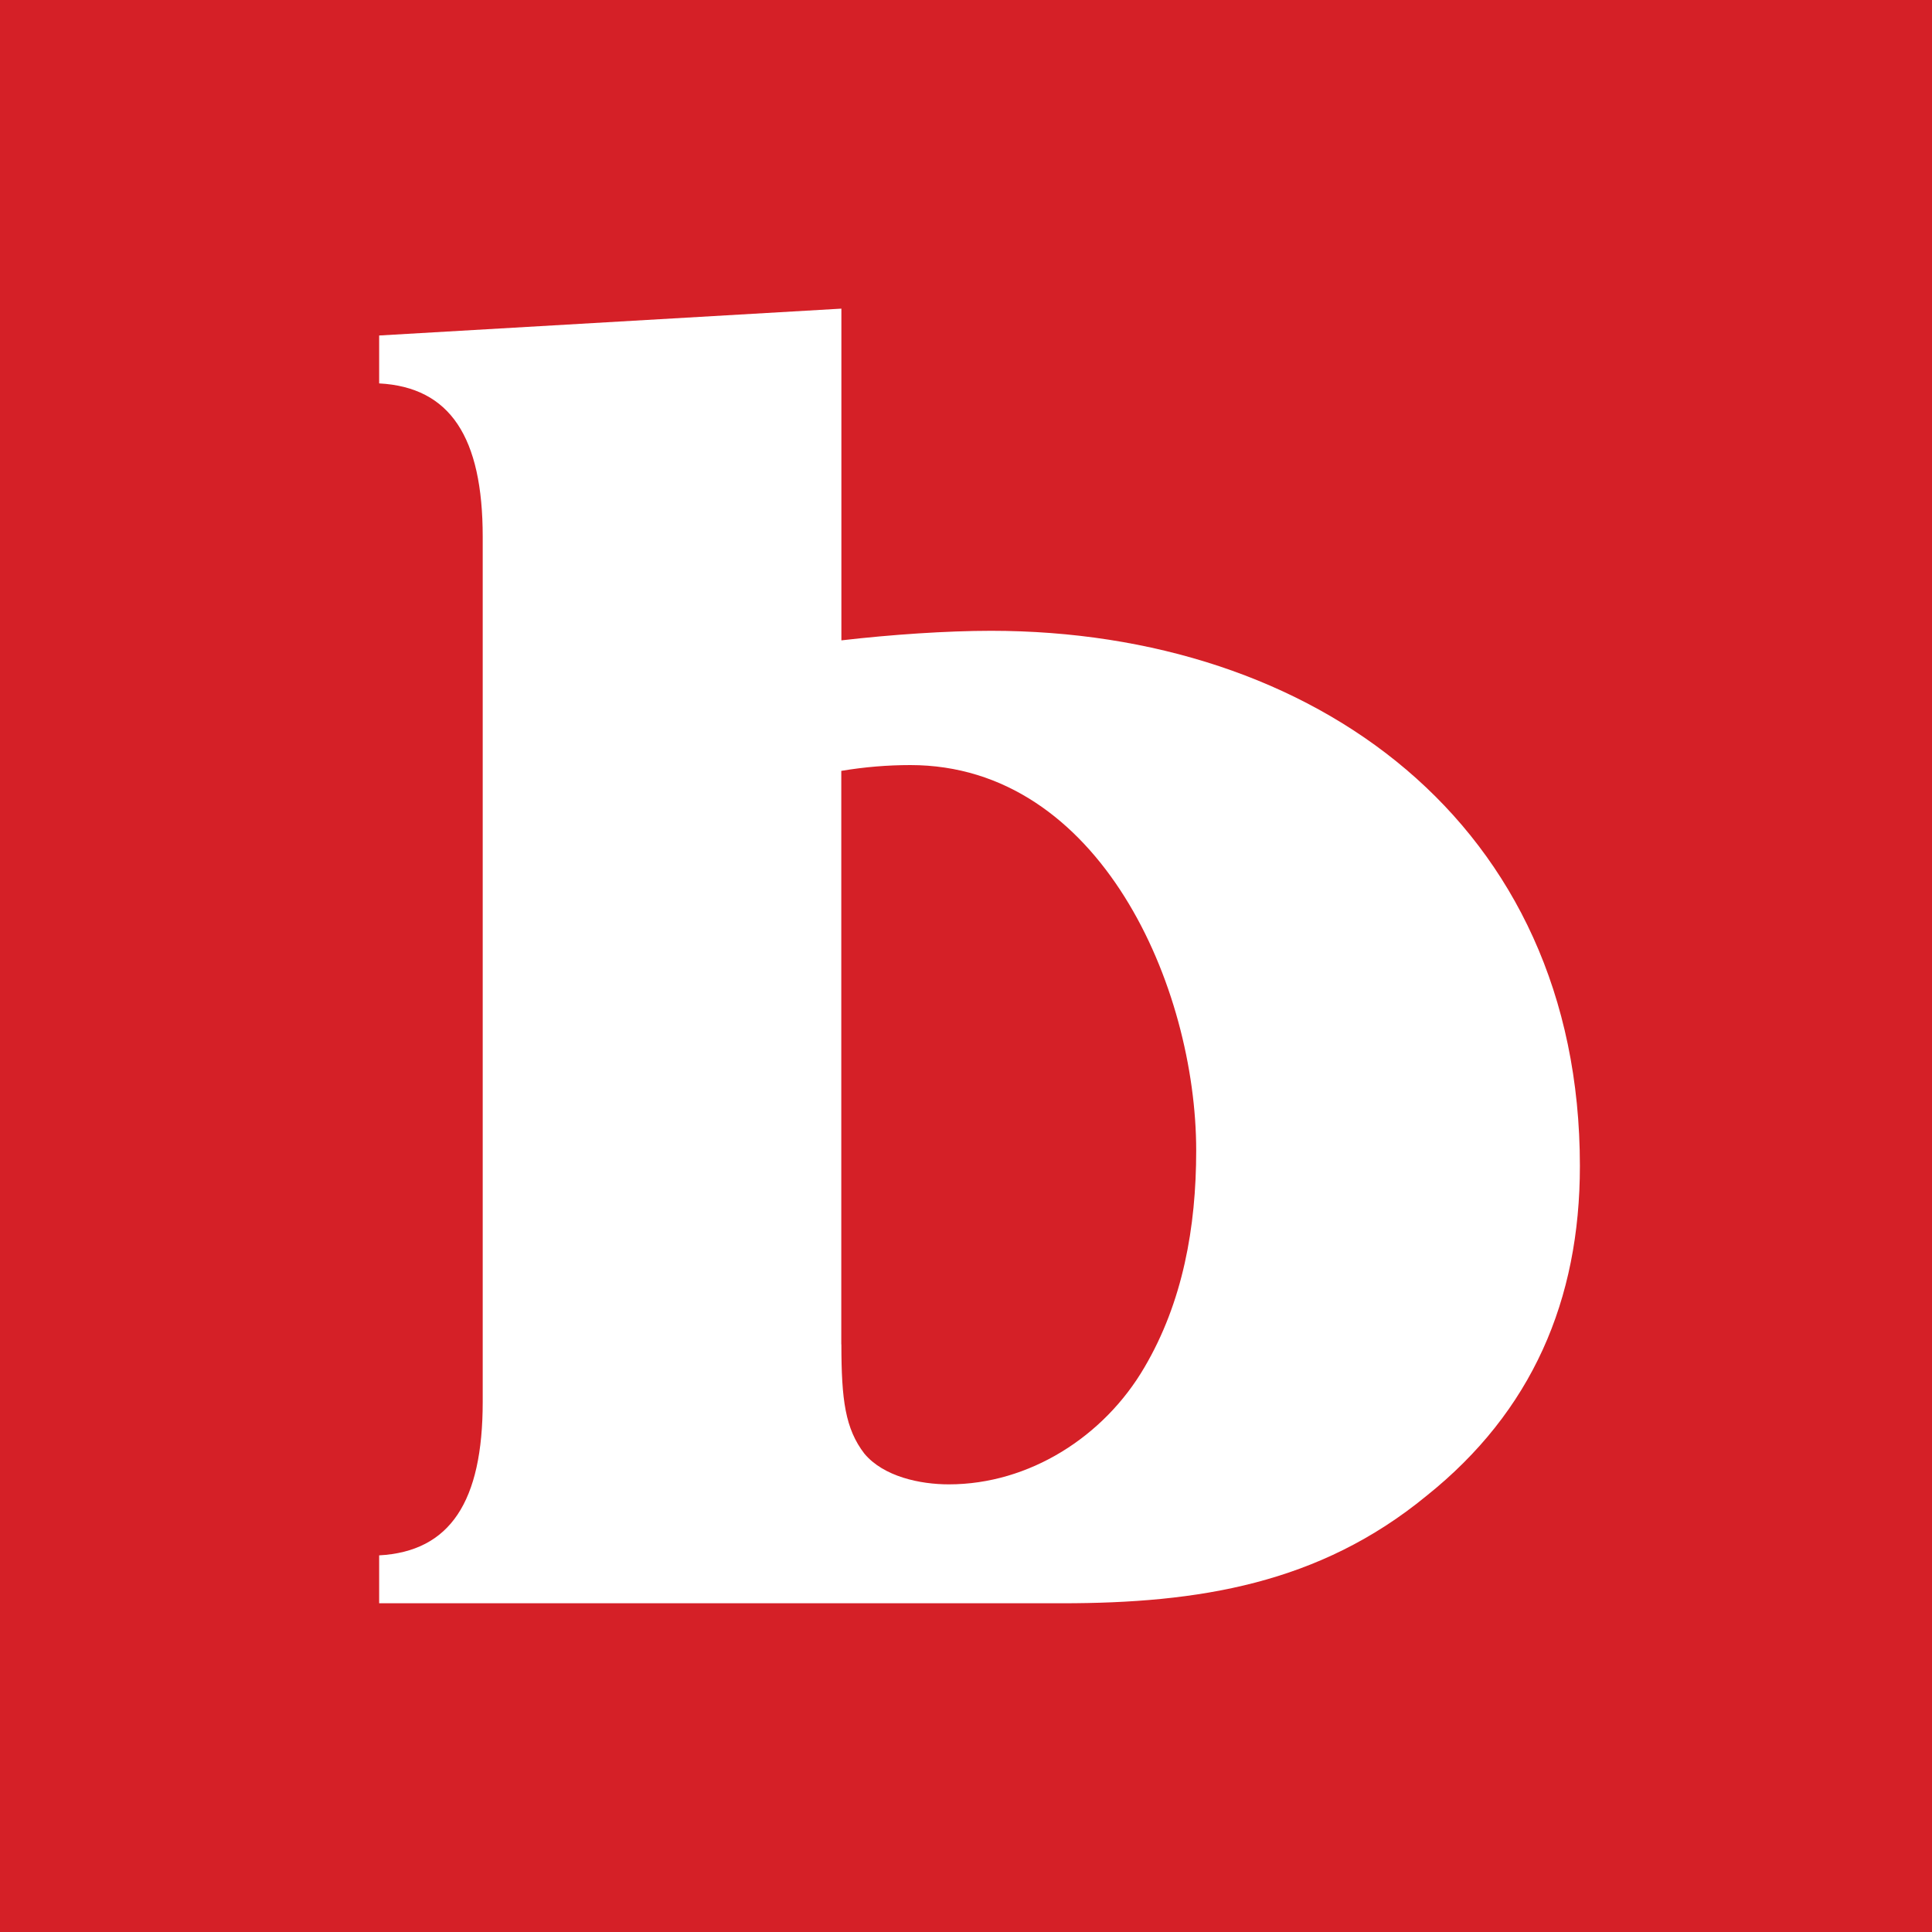 <svg xmlns="http://www.w3.org/2000/svg" version="1.1" xmlns:xlink="http://www.w3.org/1999/xlink" xmlns:svgjs="http://svgjs.dev/svgjs" width="200" height="200"><rect width="100%" height="100%" fill="#333333" stroke="none"/><svg id="SvgjsSvg1007" data-name="Layer 2" xmlns="http://www.w3.org/2000/svg" viewBox="0 0 200 200">
  <defs>
    <style>
      .cls-1 {
        fill: #fff;
      }

      .cls-2 {
        fill: #d52027;
      }
    </style>
  </defs>
  <g id="SvgjsG1006" data-name="Layer 1">
    <g>
      <rect class="cls-2" width="200" height="200"></rect>
      <path class="cls-1" d="M87.1,66.29c5.16-.6,10.92-.99,15.49-.99,33.36,0,60.96,19.86,60.96,55.4,0,13.9-4.96,25.42-15.88,34.15-11.12,9.13-23.63,11.12-37.73,11.12H39.25v-4.96c7.35-.4,10.72-5.56,10.72-15.89V55.57c0-10.33-3.38-15.49-10.72-15.88v-4.96l47.85-2.78v34.35ZM87.1,139.16c0,5.76.4,8.74,2.38,11.32,1.99,2.38,5.76,3.18,8.74,3.18,8.34,0,16.08-4.96,20.25-12.11,3.97-6.75,5.36-14.5,5.36-22.44,0-16.88-9.93-39.91-29.59-39.91-2.38,0-4.77.2-7.15.6v59.37Z"></path>
    </g>
  </g>
</svg><style>@media (prefers-color-scheme: light) { :root { filter: none; } }
@media (prefers-color-scheme: dark) { :root { filter: none; } }
</style></svg>
